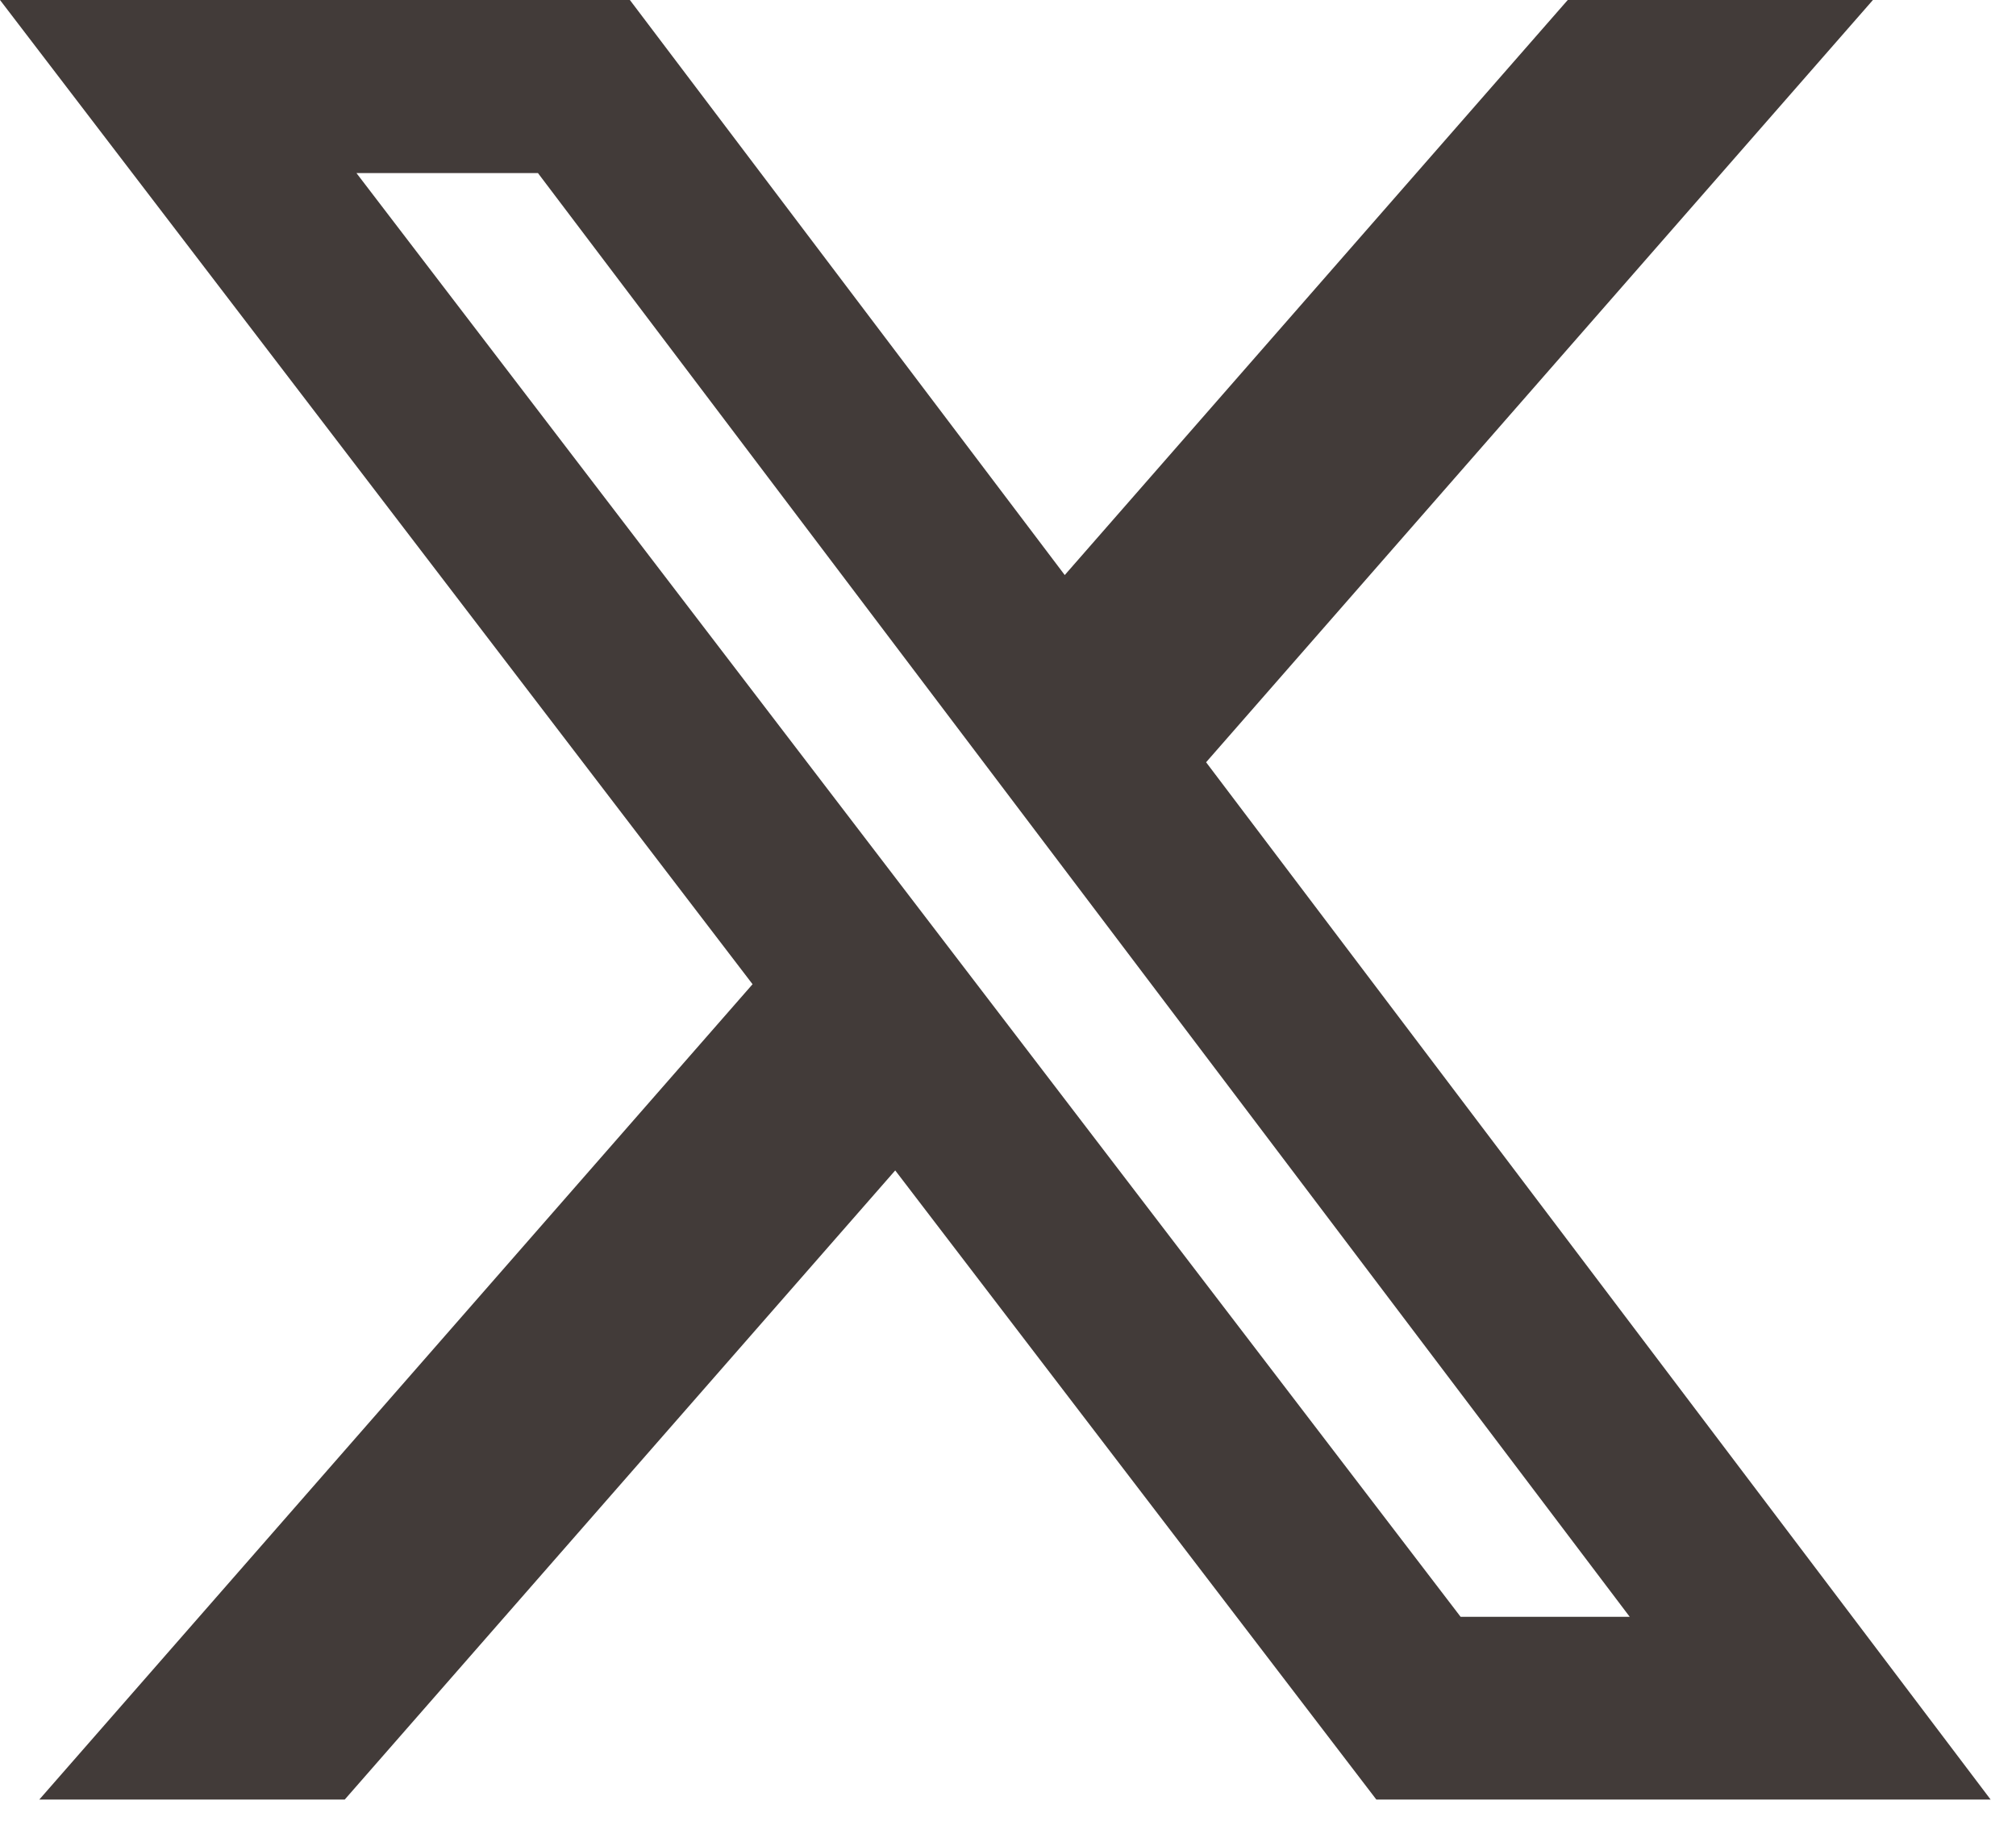 <svg width="34" height="31" viewBox="0 0 34 31" fill="none" xmlns="http://www.w3.org/2000/svg">
<path d="M26.44 0H31.587L20.341 12.854L33.572 30.346H23.212L15.098 19.737L5.814 30.346H0.663L12.692 16.597L0 0H10.623L17.957 9.697L26.44 0ZM24.633 27.264H27.485L9.073 2.919H6.012L24.633 27.264Z" fill="#423B39"/>
</svg>
